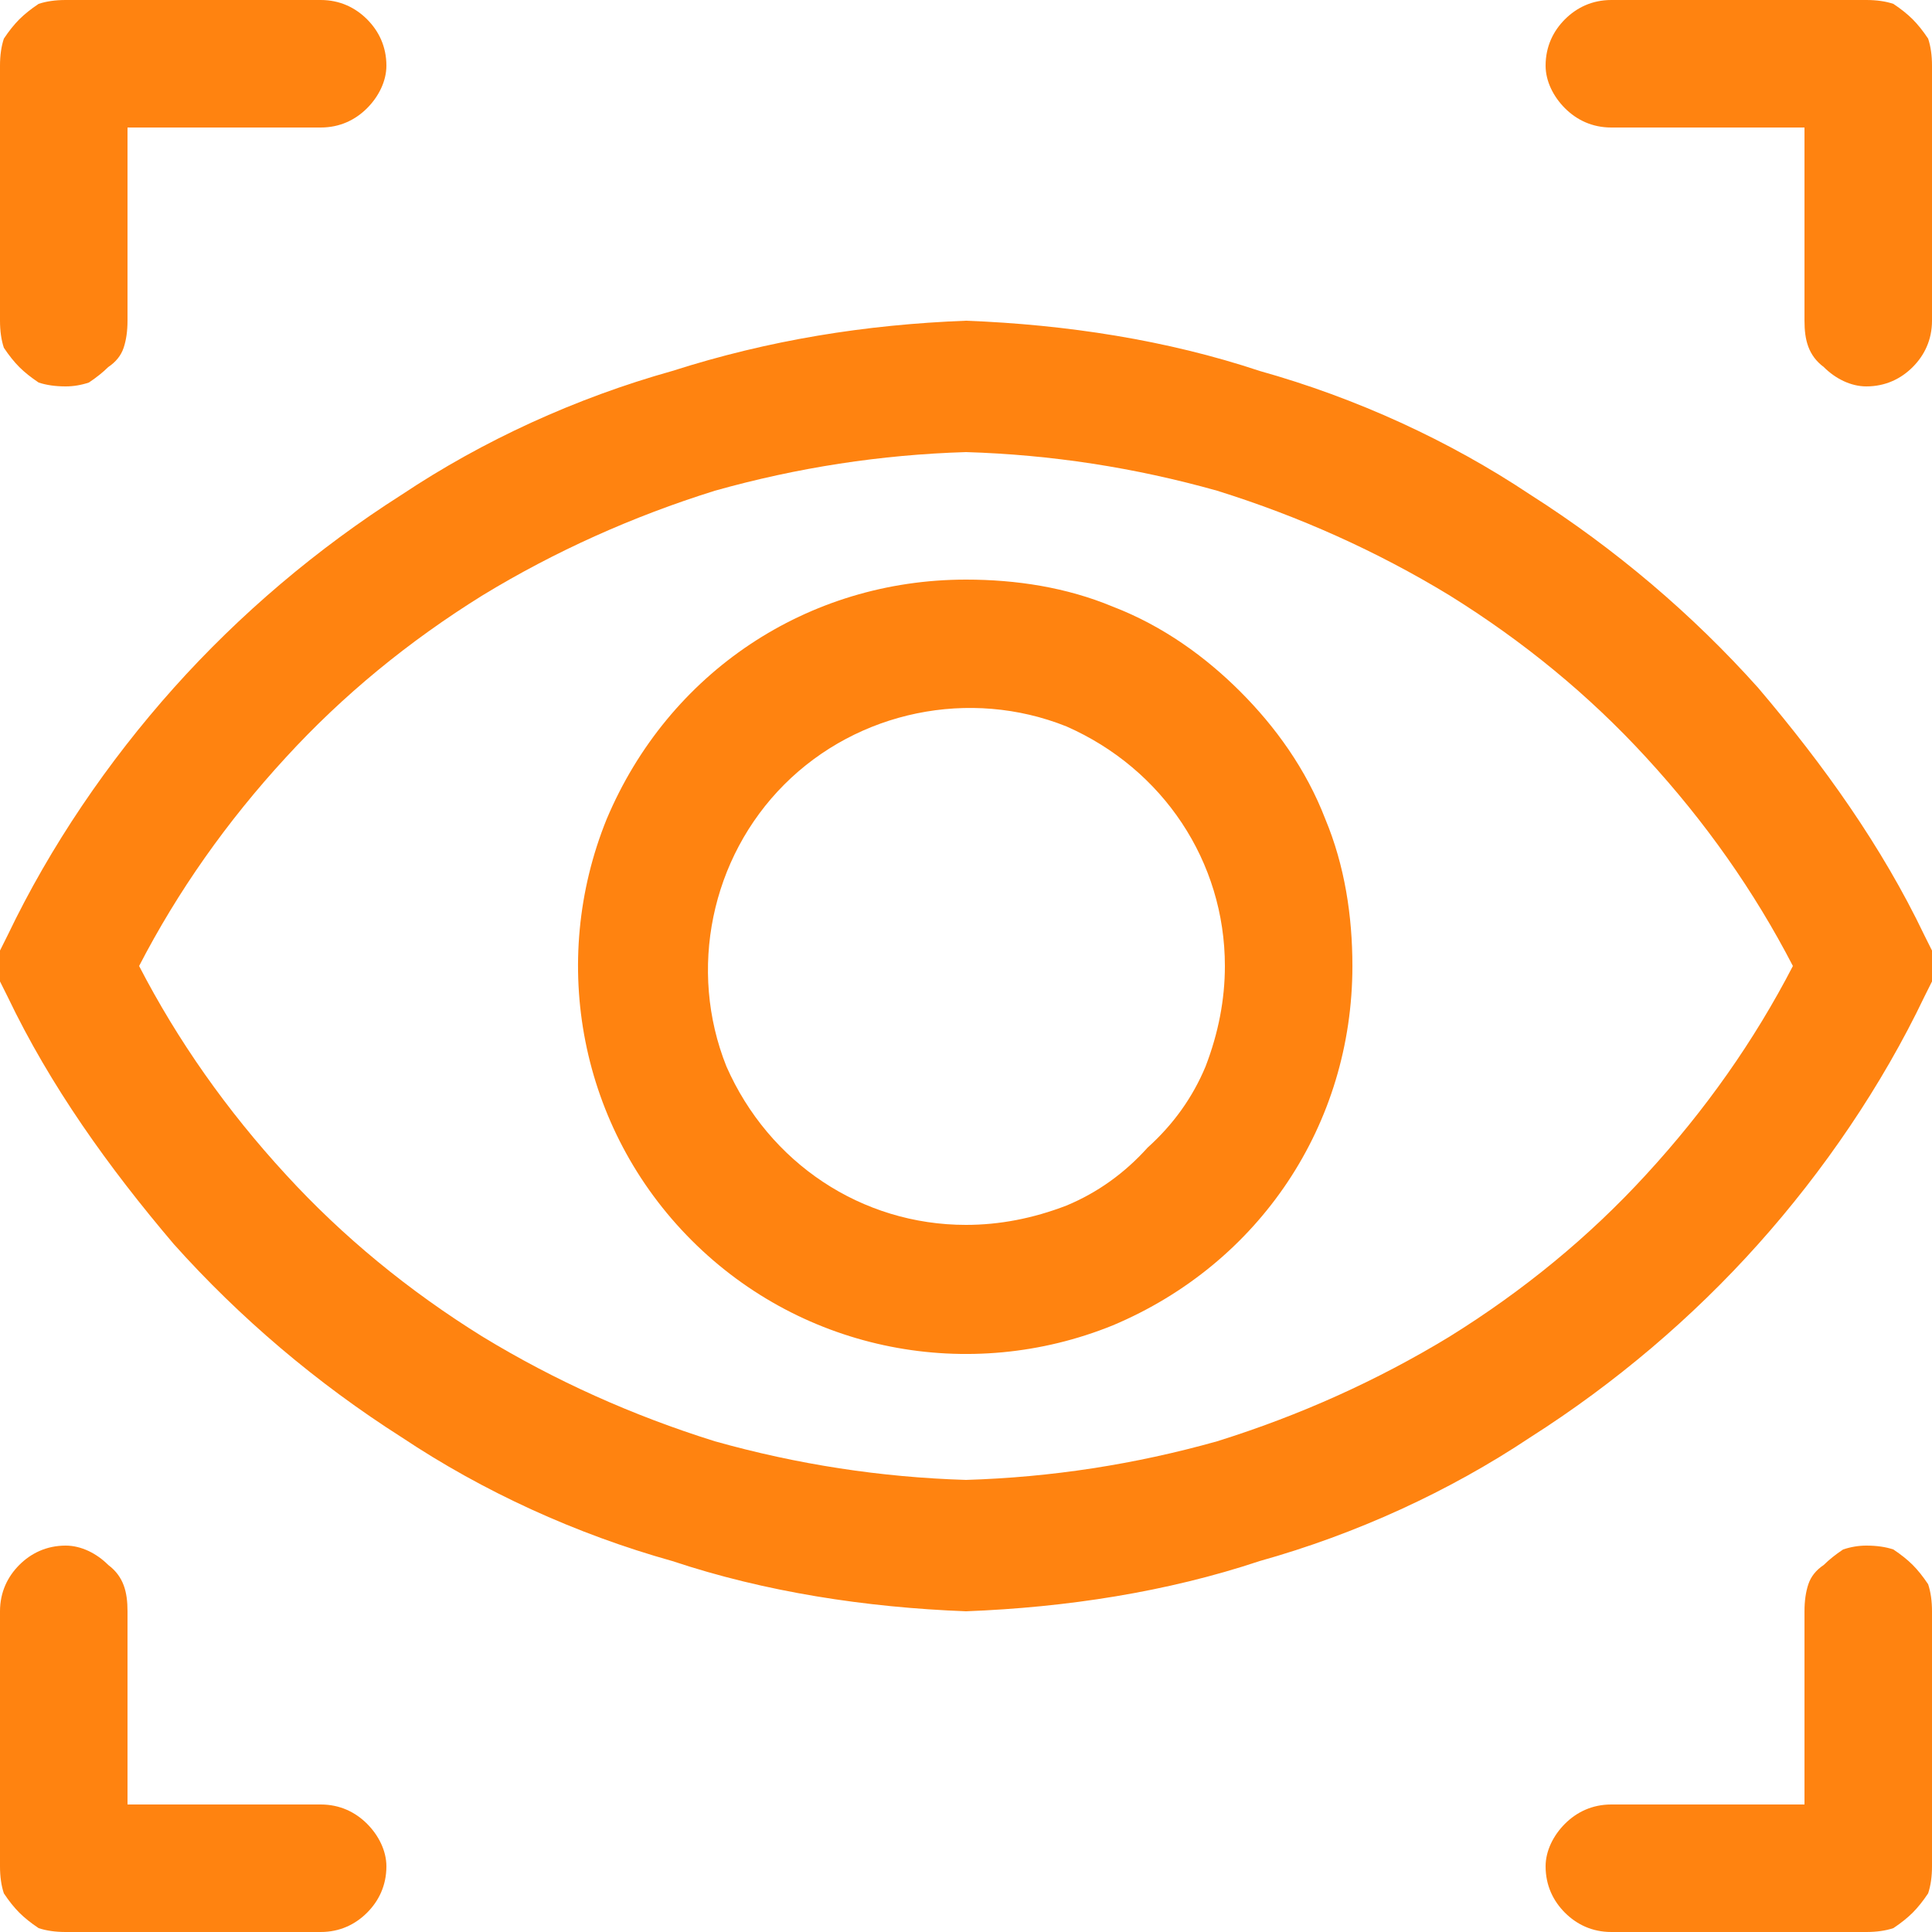 <?xml version="1.0" encoding="UTF-8"?>
<svg xmlns="http://www.w3.org/2000/svg" version="1.2" viewBox="0 0 50 50" width="50" height="50">
  <title>Group-183312-svg</title>
  <style>
		.s0 { fill: #ff8310 } 
	</style>
  <filter id="f0">
    <feFlood flood-color="#000000" flood-opacity="1"></feFlood>
    <feBlend mode="normal" in2="SourceGraphic"></feBlend>
    <feComposite in2="SourceAlpha" operator="in"></feComposite>
  </filter>
  <g id="Group_18331" filter="url(#f0)">
    <path id="Path_29689" fill-rule="evenodd" class="s0" d="m1 9.9q-0.3-0.2-0.5-0.4-0.2-0.2-0.4-0.5-0.1-0.3-0.1-0.7v-6.6q0-0.4 0.1-0.7 0.2-0.3 0.4-0.5 0.2-0.2 0.5-0.4 0.3-0.1 0.7-0.1h6.6c0.5 0 0.9 0.2 1.2 0.5 0.3 0.3 0.5 0.7 0.5 1.2 0 0.4-0.2 0.8-0.5 1.1-0.3 0.3-0.7 0.5-1.2 0.5h-5v5q0 0.4-0.1 0.7-0.1 0.3-0.4 0.5-0.2 0.2-0.5 0.4-0.3 0.1-0.6 0.1-0.4 0-0.7-0.1zm39.5-7.1c-0.3-0.3-0.5-0.7-0.5-1.1 0-0.5 0.2-0.9 0.5-1.2 0.3-0.3 0.7-0.5 1.2-0.5h6.6q0.4 0 0.7 0.1 0.3 0.2 0.5 0.4 0.2 0.2 0.4 0.5 0.1 0.3 0.1 0.7v6.6c0 0.5-0.2 0.9-0.5 1.2-0.3 0.3-0.7 0.5-1.2 0.5-0.4 0-0.8-0.2-1.1-0.5-0.4-0.3-0.5-0.7-0.5-1.2v-5h-5c-0.5 0-0.9-0.2-1.2-0.5zm-31 44.4c0.3 0.3 0.5 0.7 0.5 1.1 0 0.5-0.2 0.9-0.5 1.2-0.3 0.3-0.7 0.5-1.2 0.5h-6.6q-0.4 0-0.7-0.1-0.3-0.2-0.5-0.4-0.2-0.2-0.4-0.5-0.1-0.3-0.1-0.7v-6.6c0-0.5 0.2-0.9 0.5-1.2 0.3-0.3 0.7-0.5 1.2-0.5 0.4 0 0.8 0.2 1.1 0.5 0.4 0.3 0.5 0.7 0.5 1.2v5h5c0.5 0 0.9 0.2 1.2 0.5zm39.5-7.1q0.3 0.2 0.5 0.4 0.2 0.2 0.4 0.5 0.1 0.3 0.1 0.7v6.6q0 0.4-0.1 0.7-0.2 0.3-0.4 0.5-0.2 0.2-0.5 0.4-0.3 0.1-0.7 0.1h-6.6c-0.5 0-0.9-0.2-1.2-0.5-0.3-0.3-0.5-0.7-0.5-1.2 0-0.4 0.2-0.8 0.5-1.1 0.3-0.3 0.7-0.5 1.2-0.5h5v-5q0-0.4 0.1-0.7 0.1-0.3 0.4-0.5 0.2-0.2 0.5-0.4 0.3-0.1 0.6-0.1 0.4 0 0.7 0.1zm-3.5-7.9c-1.7 1.9-3.7 3.6-5.9 5-2.1 1.4-4.5 2.5-7 3.2-2.4 0.8-5 1.2-7.6 1.3-2.6-0.1-5.2-0.5-7.6-1.3-2.5-0.7-4.9-1.8-7-3.2-2.2-1.4-4.2-3.1-5.9-5-1.7-2-3.2-4.1-4.3-6.4q-0.1-0.2-0.2-0.4 0-0.2 0-0.4 0-0.2 0-0.4 0.1-0.2 0.2-0.4c1.1-2.3 2.6-4.5 4.3-6.4 1.7-1.9 3.7-3.6 5.9-5 2.1-1.4 4.5-2.5 7-3.2 2.5-0.8 5-1.2 7.6-1.3 2.6 0.1 5.2 0.5 7.6 1.3 2.5 0.7 4.9 1.8 7 3.2 2.2 1.4 4.2 3.1 5.9 5 1.7 2 3.2 4.1 4.3 6.4q0.1 0.2 0.2 0.4 0 0.2 0 0.4 0 0.2 0 0.4-0.1 0.2-0.2 0.4c-1.1 2.3-2.6 4.5-4.3 6.4zm-14 5.1q3.2-1 6-2.7 2.9-1.8 5.1-4.2 2.3-2.5 3.8-5.4-1.5-2.9-3.8-5.4-2.2-2.4-5.1-4.2-2.8-1.7-6-2.7-3.2-0.9-6.5-1-3.3 0.1-6.5 1-3.2 1-6 2.7-2.9 1.8-5.1 4.2-2.3 2.5-3.8 5.4 1.5 2.9 3.8 5.4 2.2 2.4 5.1 4.2 2.8 1.7 6 2.7 3.2 0.9 6.5 1 3.3-0.1 6.5-1z"></path>
    <path id="Path_29690" fill-rule="evenodd" class="s0" d="m28.8 15.7c1.3 0.5 2.4 1.3 3.3 2.2 0.9 0.9 1.7 2 2.2 3.3 0.5 1.2 0.7 2.5 0.7 3.8 0 4.1-2.4 7.7-6.2 9.3-3.7 1.5-8 0.7-10.9-2.2-2.9-2.9-3.7-7.2-2.2-10.9 1.6-3.8 5.2-6.2 9.3-6.2 1.3 0 2.6 0.2 3.8 0.7zm-1.2 15.5q1.2-0.5 2.1-1.5 1-0.9 1.5-2.1 0.5-1.3 0.5-2.6c0-2.7-1.6-5.1-4.1-6.2-2.5-1-5.4-0.4-7.3 1.5-1.9 1.9-2.5 4.8-1.5 7.3 1.1 2.5 3.5 4.1 6.2 4.1q1.3 0 2.6-0.5z"></path>
  </g>
</svg>
